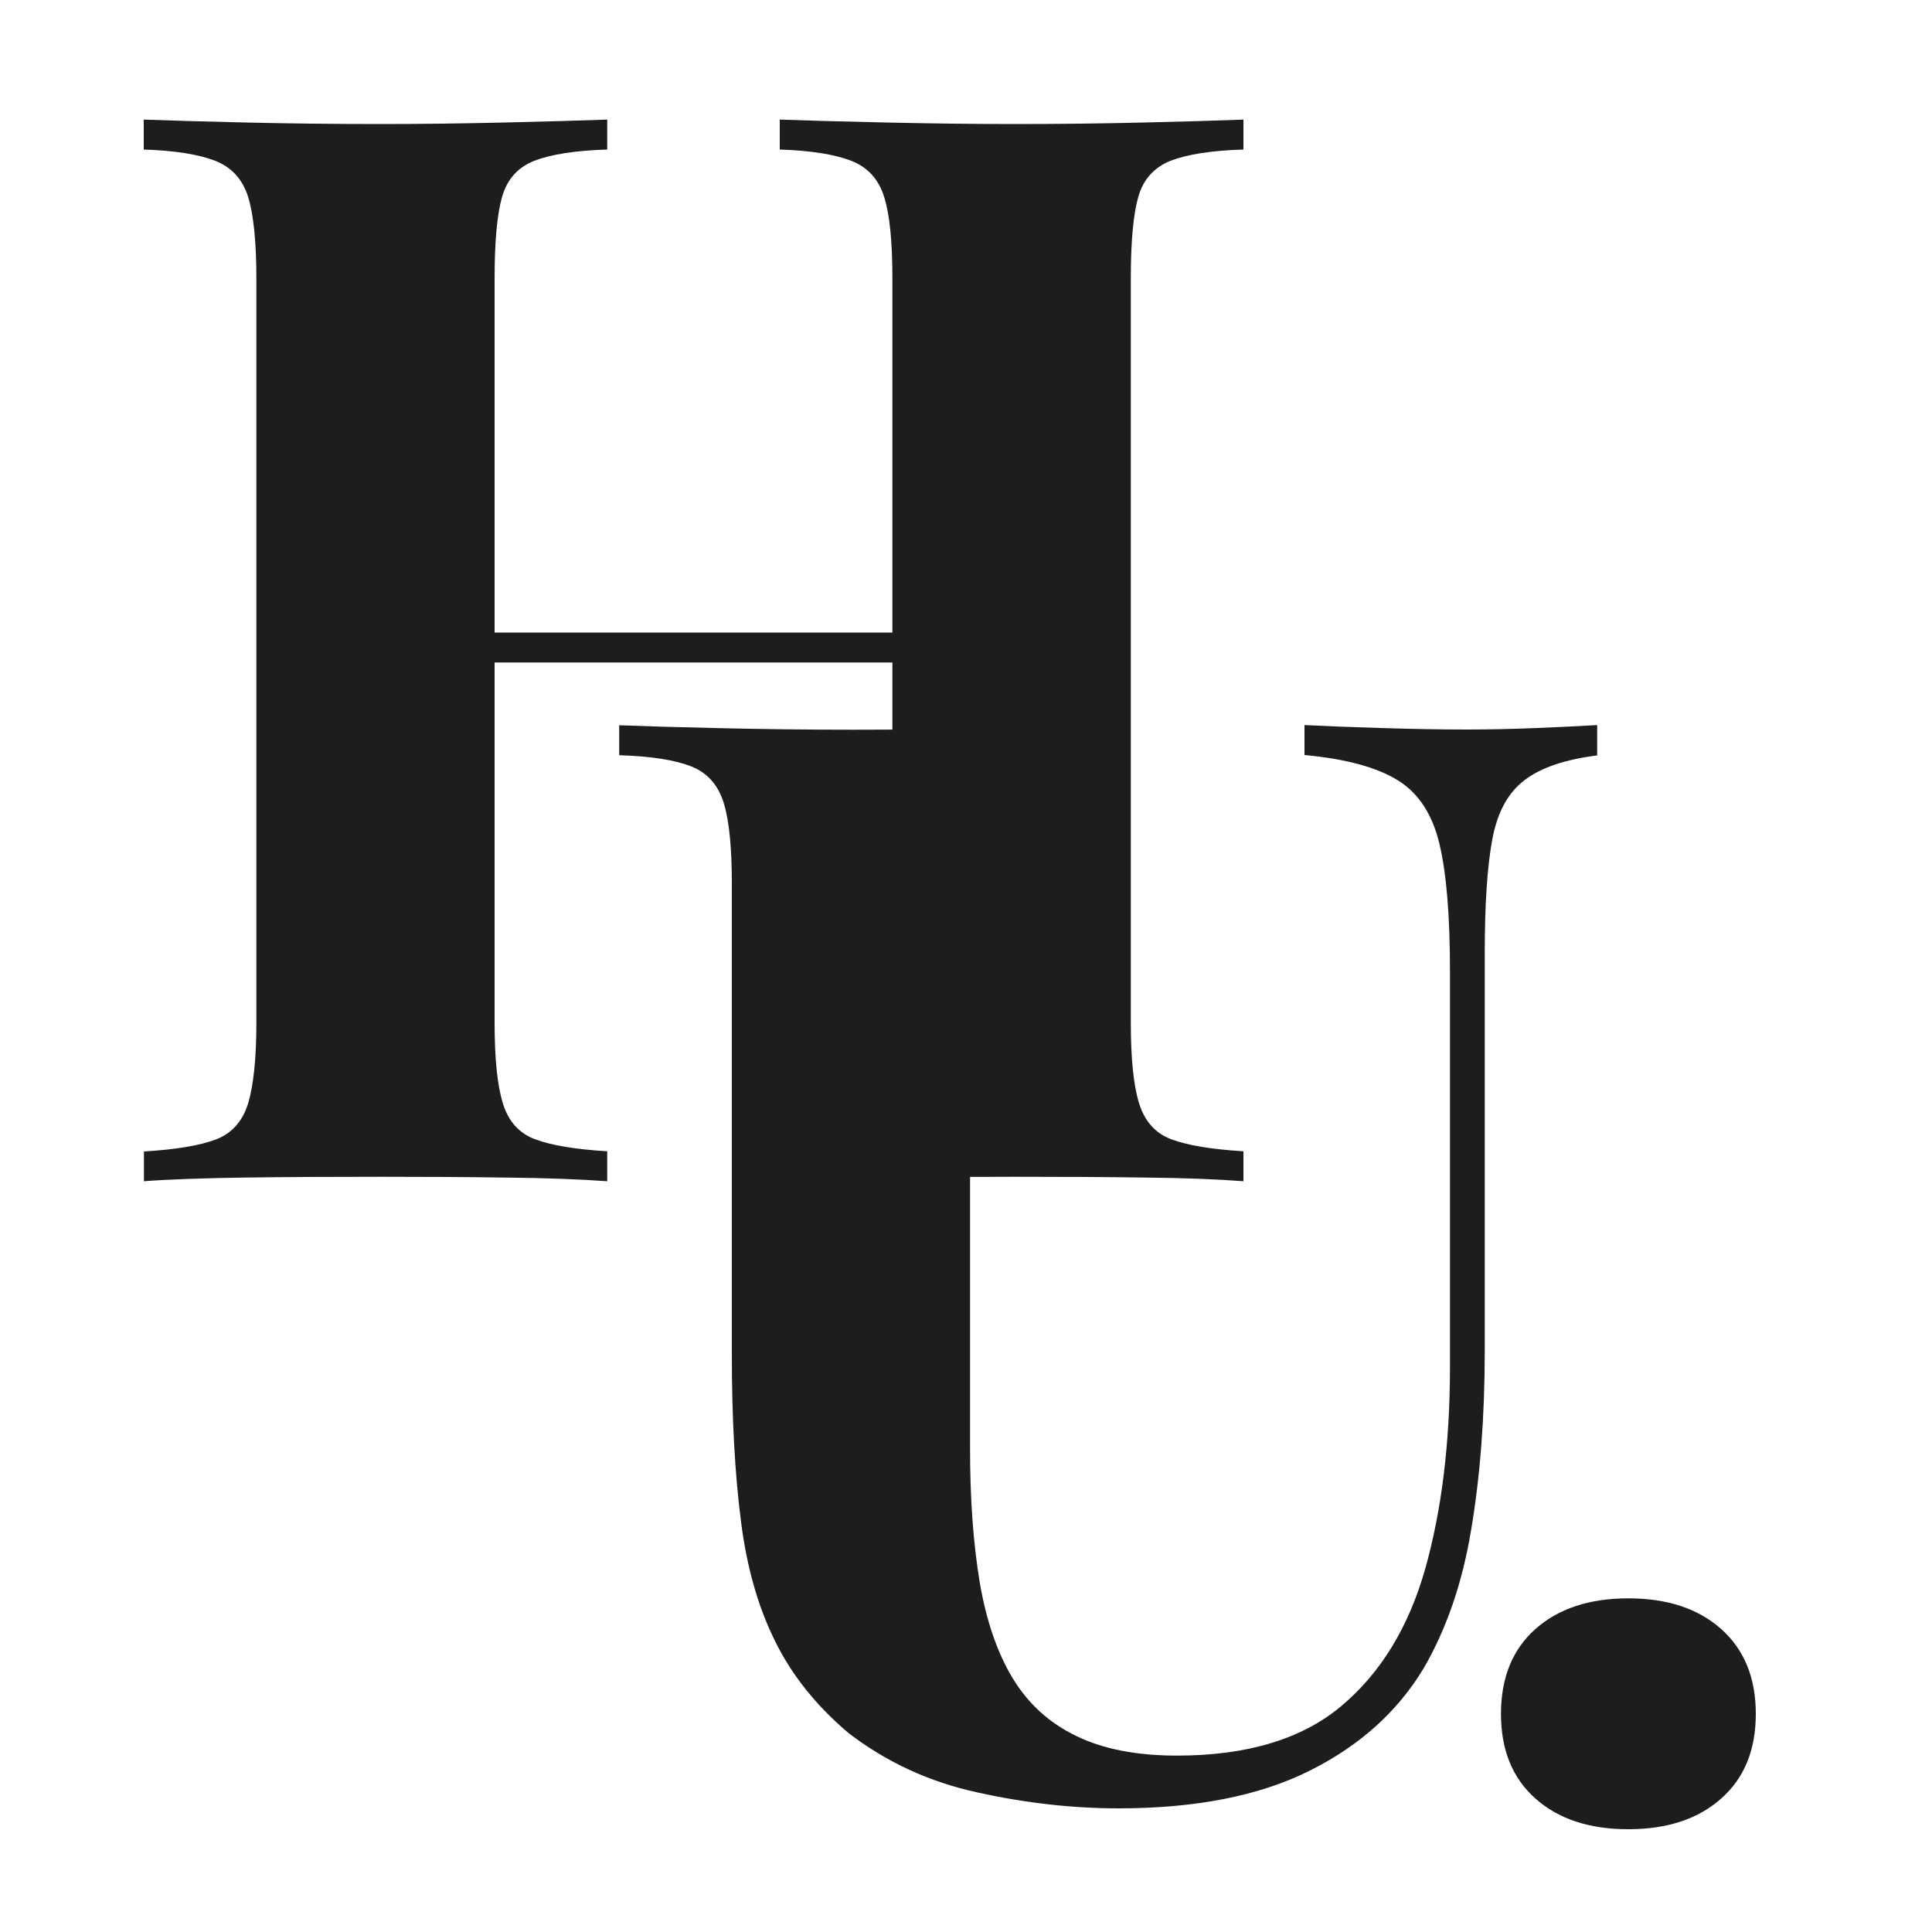 <svg xmlns="http://www.w3.org/2000/svg" viewBox="0 0 100 100"><defs><style>      .cls-1 {        fill: #1d1d1b;      }    </style></defs><g><g id="Lager_1"><g><path class="cls-1" d="M7.45,61.15v-1.55c1.66-.1,2.9-.31,3.72-.62s1.38-.93,1.67-1.86c.28-.93.43-2.33.43-4.19V14.41c0-1.91-.15-3.32-.43-4.23-.29-.91-.86-1.53-1.71-1.86-.85-.33-2.09-.53-3.69-.58v-1.55c1.34.05,3.09.1,5.24.15,2.15.05,4.49.08,7.03.08,2.17,0,4.32-.03,6.44-.08,2.12-.05,3.88-.1,5.28-.15v1.55c-1.66.05-2.91.25-3.77.58-.86.34-1.41.96-1.67,1.86s-.39,2.32-.39,4.23v38.51c0,1.86.14,3.26.43,4.19.28.93.84,1.55,1.67,1.86s2.07.52,3.73.62v1.55c-1.4-.1-3.16-.17-5.28-.19-2.12-.03-4.27-.04-6.44-.04-2.54,0-4.88.01-7.03.04-2.15.03-3.9.09-5.24.19ZM20.57,34.29v-1.55h30.67v1.55h-30.67ZM40.37,61.15v-1.55c1.66-.1,2.9-.31,3.72-.62s1.39-.93,1.67-1.86.43-2.33.43-4.19V14.41c0-1.91-.14-3.32-.43-4.23s-.85-1.53-1.71-1.86c-.85-.33-2.09-.53-3.69-.58v-1.55c1.4.05,3.22.1,5.47.15,2.25.05,4.49.08,6.72.08,2.38,0,4.62-.03,6.72-.08,2.1-.05,3.79-.1,5.09-.15v1.55c-1.66.05-2.91.25-3.77.58-.85.34-1.41.96-1.67,1.86s-.39,2.32-.39,4.23v38.51c0,1.86.14,3.26.43,4.19s.84,1.55,1.67,1.86,2.07.52,3.73.62v1.55c-1.3-.1-2.99-.17-5.09-.19-2.09-.03-4.33-.04-6.72-.04-2.22,0-4.46.01-6.72.04-2.25.03-4.08.09-5.47.19Z"></path><path class="cls-1" d="M82.67,37.55v1.55c-1.66.21-2.91.63-3.76,1.28-.86.65-1.41,1.67-1.67,3.07s-.39,3.36-.39,5.9v20.57c0,3.37-.23,6.44-.7,9.24-.46,2.8-1.3,5.2-2.48,7.22-1.35,2.23-3.31,3.99-5.9,5.28-2.59,1.29-5.88,1.94-9.86,1.94-2.38,0-4.81-.27-7.3-.82-2.49-.54-4.71-1.56-6.68-3.07-1.66-1.4-2.93-2.98-3.8-4.74-.88-1.76-1.48-3.84-1.78-6.25-.31-2.41-.47-5.27-.47-8.58v-24.38c0-1.91-.14-3.32-.43-4.23s-.84-1.53-1.67-1.86c-.83-.33-2.07-.53-3.73-.58v-1.55c1.29.05,3.04.1,5.24.15,2.2.05,4.49.08,6.87.08s4.67-.03,6.87-.08c2.2-.05,4.02-.1,5.47-.15v1.55c-1.76.05-3.09.25-4,.58-.91.34-1.52.96-1.83,1.86s-.46,2.32-.46,4.23v29.27c0,2.59.17,4.88.5,6.87.34,1.99.91,3.65,1.71,4.97s1.9,2.32,3.3,2.99c1.4.68,3.13,1.01,5.2,1.01,3.62,0,6.46-.85,8.5-2.56s3.49-4.08,4.35-7.11c.85-3.03,1.28-6.51,1.28-10.44v-20.5c0-2.85-.18-5.04-.54-6.56-.36-1.53-1.07-2.63-2.14-3.3s-2.68-1.12-4.85-1.32v-1.55c.98.05,2.28.1,3.88.15,1.6.05,3.11.08,4.5.08,1.24,0,2.47-.03,3.69-.08,1.22-.05,2.24-.1,3.06-.15Z"></path><path class="cls-1" d="M84.28,82.73c2.02,0,3.62.53,4.81,1.59,1.19,1.06,1.79,2.52,1.79,4.39s-.6,3.33-1.79,4.38c-1.19,1.06-2.79,1.59-4.81,1.59s-3.62-.53-4.81-1.59c-1.19-1.06-1.78-2.52-1.78-4.38s.59-3.33,1.78-4.39c1.19-1.06,2.8-1.59,4.81-1.59Z"></path></g></g></g></svg>